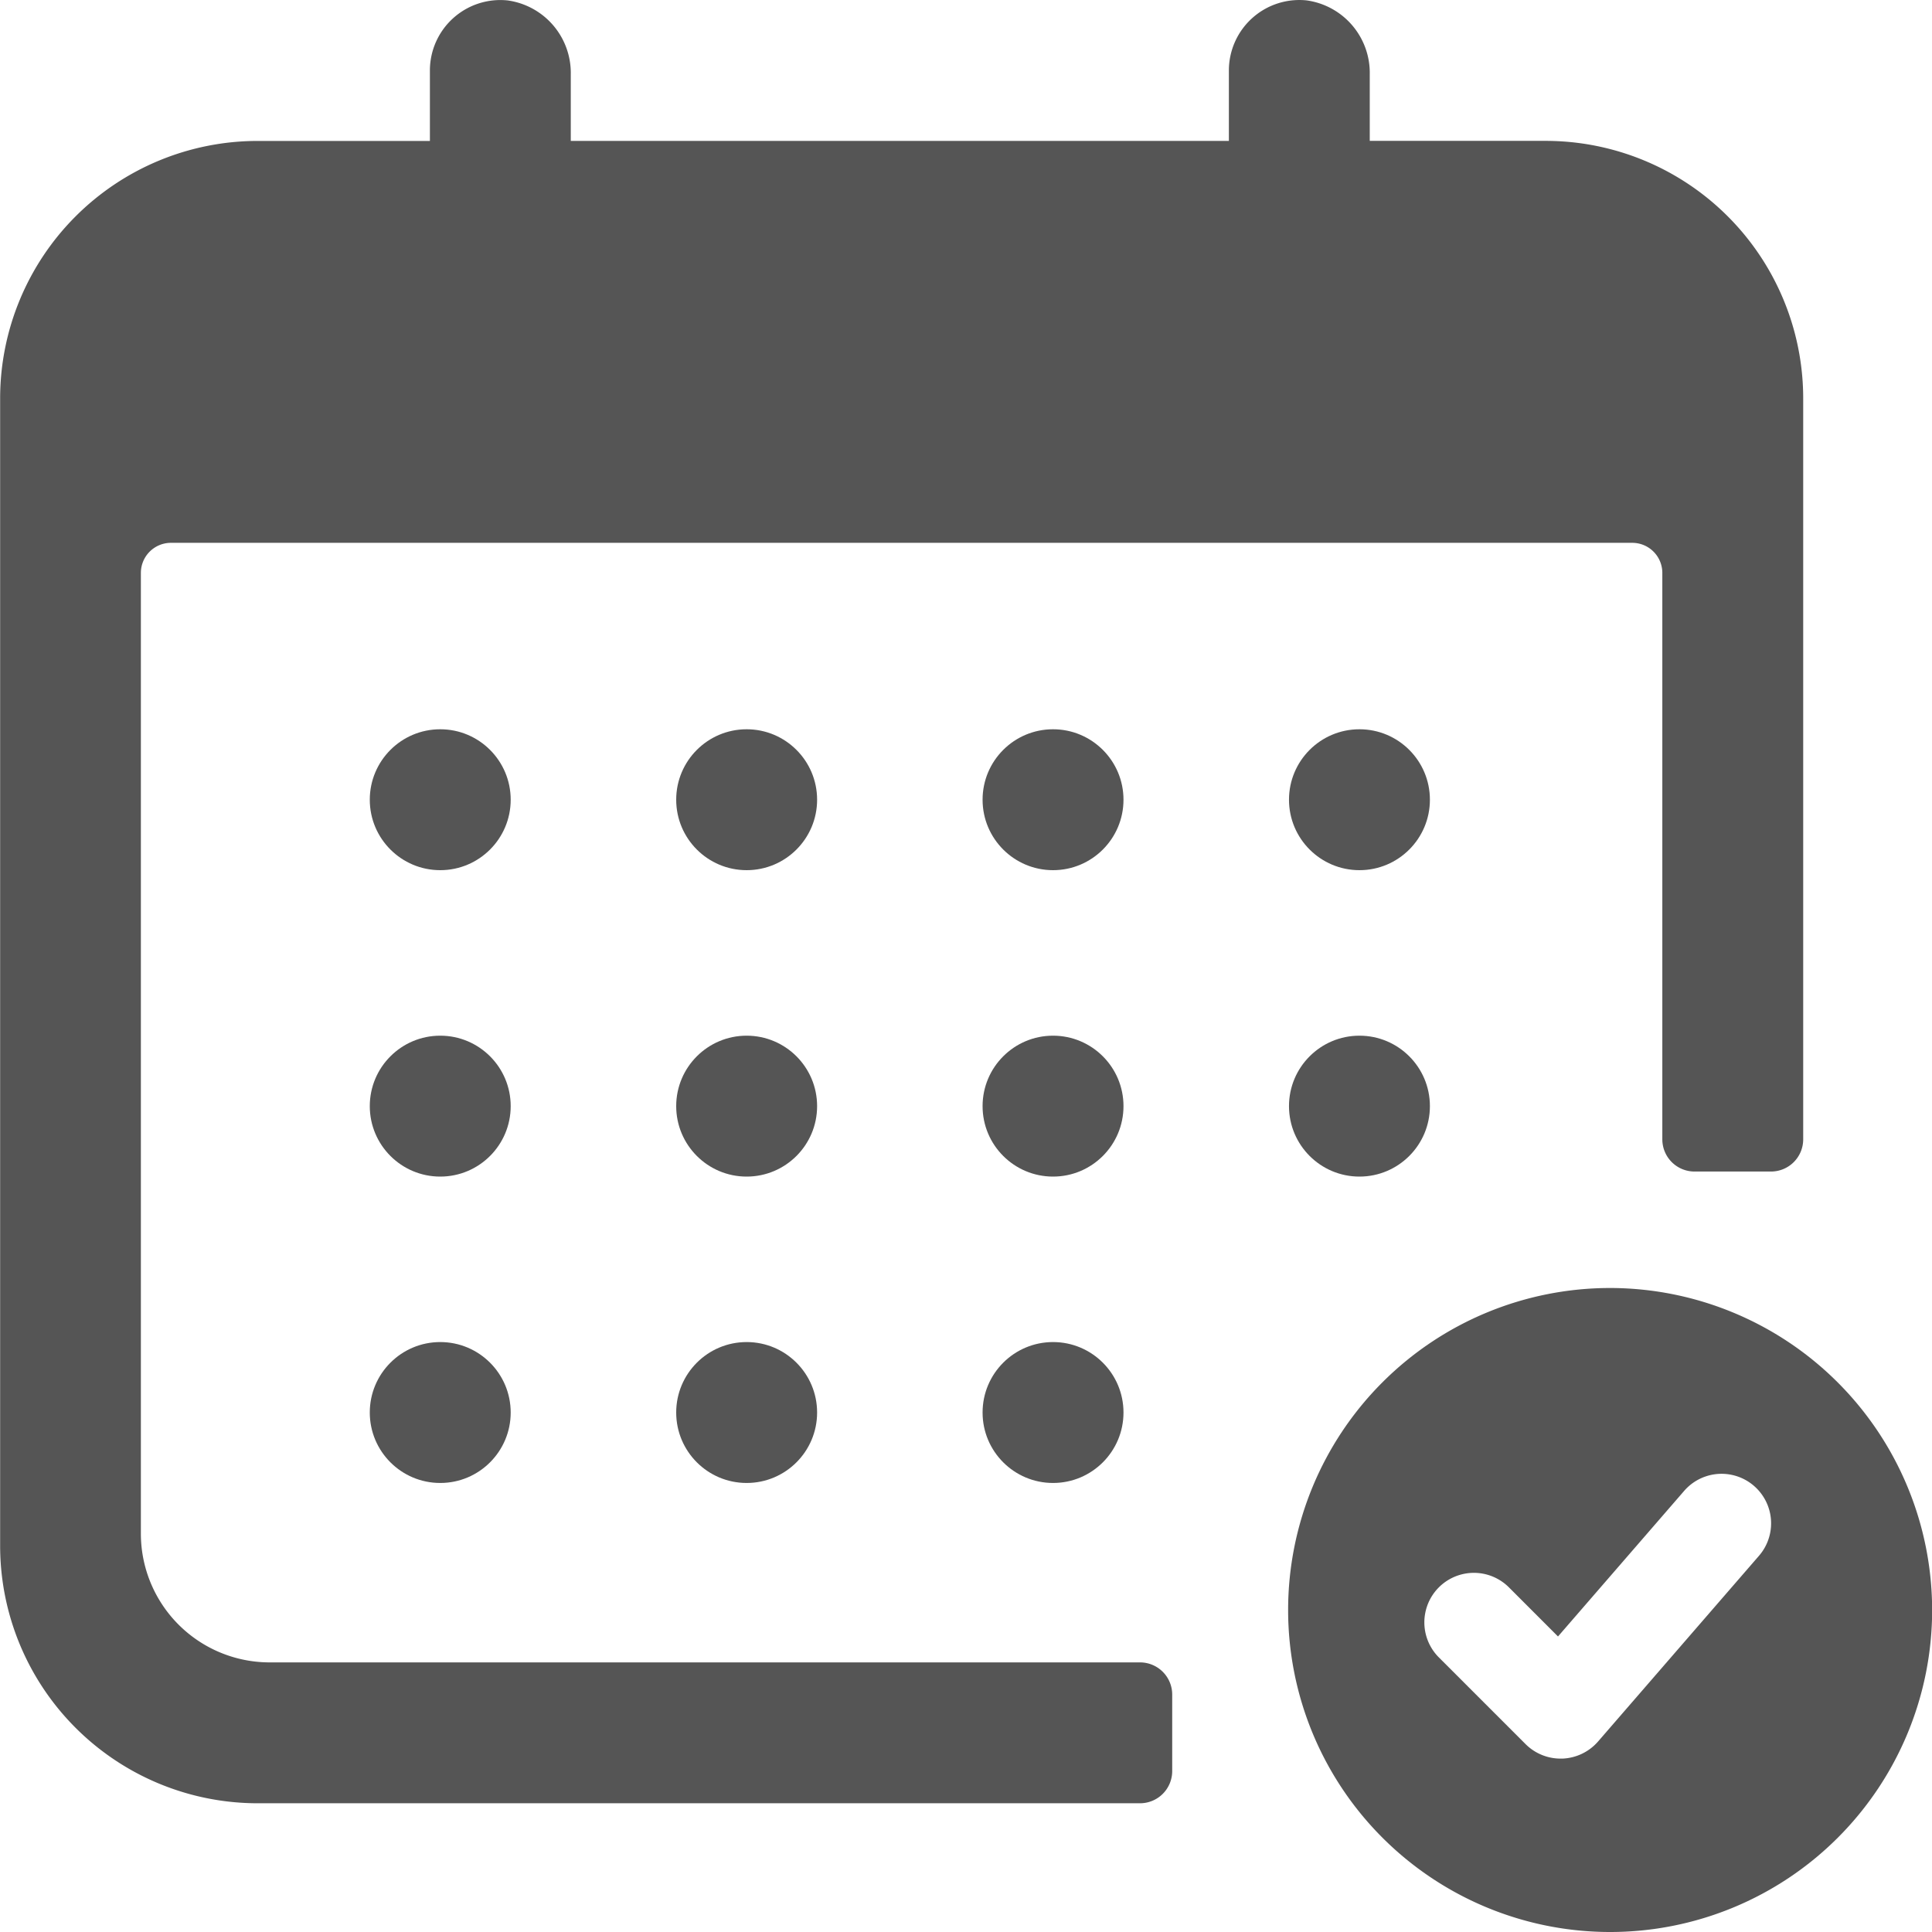 <svg xmlns="http://www.w3.org/2000/svg" width="60" height="60" viewBox="0 0 60 60">
  <g id="Group_21922" data-name="Group 21922" transform="translate(-1511.596 -322.617)">
    <g id="Group_21921" data-name="Group 21921">
      <g id="Group_21900" data-name="Group 21900">
        <g id="Group_21899" data-name="Group 21899">
          <circle id="Ellipse_804" data-name="Ellipse 804" cx="2.188" cy="2.188" r="2.188" transform="translate(1523.08 345.265)" fill="#555"/>
        </g>
      </g>
      <g id="Group_21902" data-name="Group 21902">
        <g id="Group_21901" data-name="Group 21901">
          <circle id="Ellipse_805" data-name="Ellipse 805" cx="2.188" cy="2.188" r="2.188" transform="translate(1542.111 345.265)" fill="#555"/>
        </g>
      </g>
      <g id="Group_21904" data-name="Group 21904">
        <g id="Group_21903" data-name="Group 21903">
          <circle id="Ellipse_806" data-name="Ellipse 806" cx="2.188" cy="2.188" r="2.188" transform="translate(1551.627 345.265)" fill="#555"/>
        </g>
      </g>
      <g id="Group_21906" data-name="Group 21906">
        <g id="Group_21905" data-name="Group 21905">
          <circle id="Ellipse_807" data-name="Ellipse 807" cx="2.188" cy="2.188" r="2.188" transform="translate(1523.08 354.781)" fill="#555"/>
        </g>
      </g>
      <g id="Group_21908" data-name="Group 21908">
        <g id="Group_21907" data-name="Group 21907">
          <circle id="Ellipse_808" data-name="Ellipse 808" cx="2.188" cy="2.188" r="2.188" transform="translate(1523.08 364.296)" fill="#555"/>
        </g>
      </g>
      <g id="Group_21910" data-name="Group 21910">
        <g id="Group_21909" data-name="Group 21909">
          <circle id="Ellipse_809" data-name="Ellipse 809" cx="2.188" cy="2.188" r="2.188" transform="translate(1532.596 345.265)" fill="#555"/>
        </g>
      </g>
      <g id="Group_21912" data-name="Group 21912">
        <g id="Group_21911" data-name="Group 21911">
          <circle id="Ellipse_810" data-name="Ellipse 810" cx="2.188" cy="2.188" r="2.188" transform="translate(1532.596 354.781)" fill="#555"/>
        </g>
      </g>
      <g id="Group_21914" data-name="Group 21914">
        <g id="Group_21913" data-name="Group 21913">
          <circle id="Ellipse_811" data-name="Ellipse 811" cx="2.188" cy="2.188" r="2.188" transform="translate(1532.596 364.296)" fill="#555"/>
        </g>
      </g>
      <g id="Group_21916" data-name="Group 21916">
        <g id="Group_21915" data-name="Group 21915">
          <circle id="Ellipse_812" data-name="Ellipse 812" cx="2.188" cy="2.188" r="2.188" transform="translate(1542.111 354.781)" fill="#555"/>
        </g>
      </g>
      <g id="Group_21918" data-name="Group 21918">
        <g id="Group_21917" data-name="Group 21917">
          <circle id="Ellipse_813" data-name="Ellipse 813" cx="2.188" cy="2.188" r="2.188" transform="translate(1551.627 354.781)" fill="#555"/>
        </g>
      </g>
      <g id="Group_21920" data-name="Group 21920">
        <g id="Group_21919" data-name="Group 21919">
          <circle id="Ellipse_814" data-name="Ellipse 814" cx="2.188" cy="2.188" r="2.188" transform="translate(1542.111 364.296)" fill="#555"/>
        </g>
      </g>
    </g>
    <path id="Path_27049" data-name="Path 27049" d="M1561.6,362.617a10,10,0,1,0,10,10A10.011,10.011,0,0,0,1561.6,362.617Zm4.624,8.315-5,5.77a1.545,1.545,0,0,1-1.107.53h-.056a1.537,1.537,0,0,1-1.087-.45l-2.693-2.693a1.538,1.538,0,1,1,2.176-2.175l1.524,1.525,3.917-4.52a1.538,1.538,0,1,1,2.326,2.013Z" fill="#555"/>
    <path id="Path_27050" data-name="Path 27050" d="M1515.971,370.242V340.409a.934.934,0,0,1,.933-.934h45.383a.934.934,0,0,1,.934.934V358a1,1,0,0,0,1,1h2.375a1,1,0,0,0,1-1V334.992a8,8,0,0,0-8-8h-5.461v-2.063a2.273,2.273,0,0,0-1.961-2.3,2.189,2.189,0,0,0-2.414,2.177v2.187h-20.438v-2.063a2.274,2.274,0,0,0-1.962-2.3,2.188,2.188,0,0,0-2.413,2.177v2.187H1519.6a8,8,0,0,0-8,8v35.625a8,8,0,0,0,8,8H1547a1,1,0,0,0,1-1v-2.375a1,1,0,0,0-1-1h-27.029A4,4,0,0,1,1515.971,370.242Z" fill="#555"/>
  </g>
</svg>
